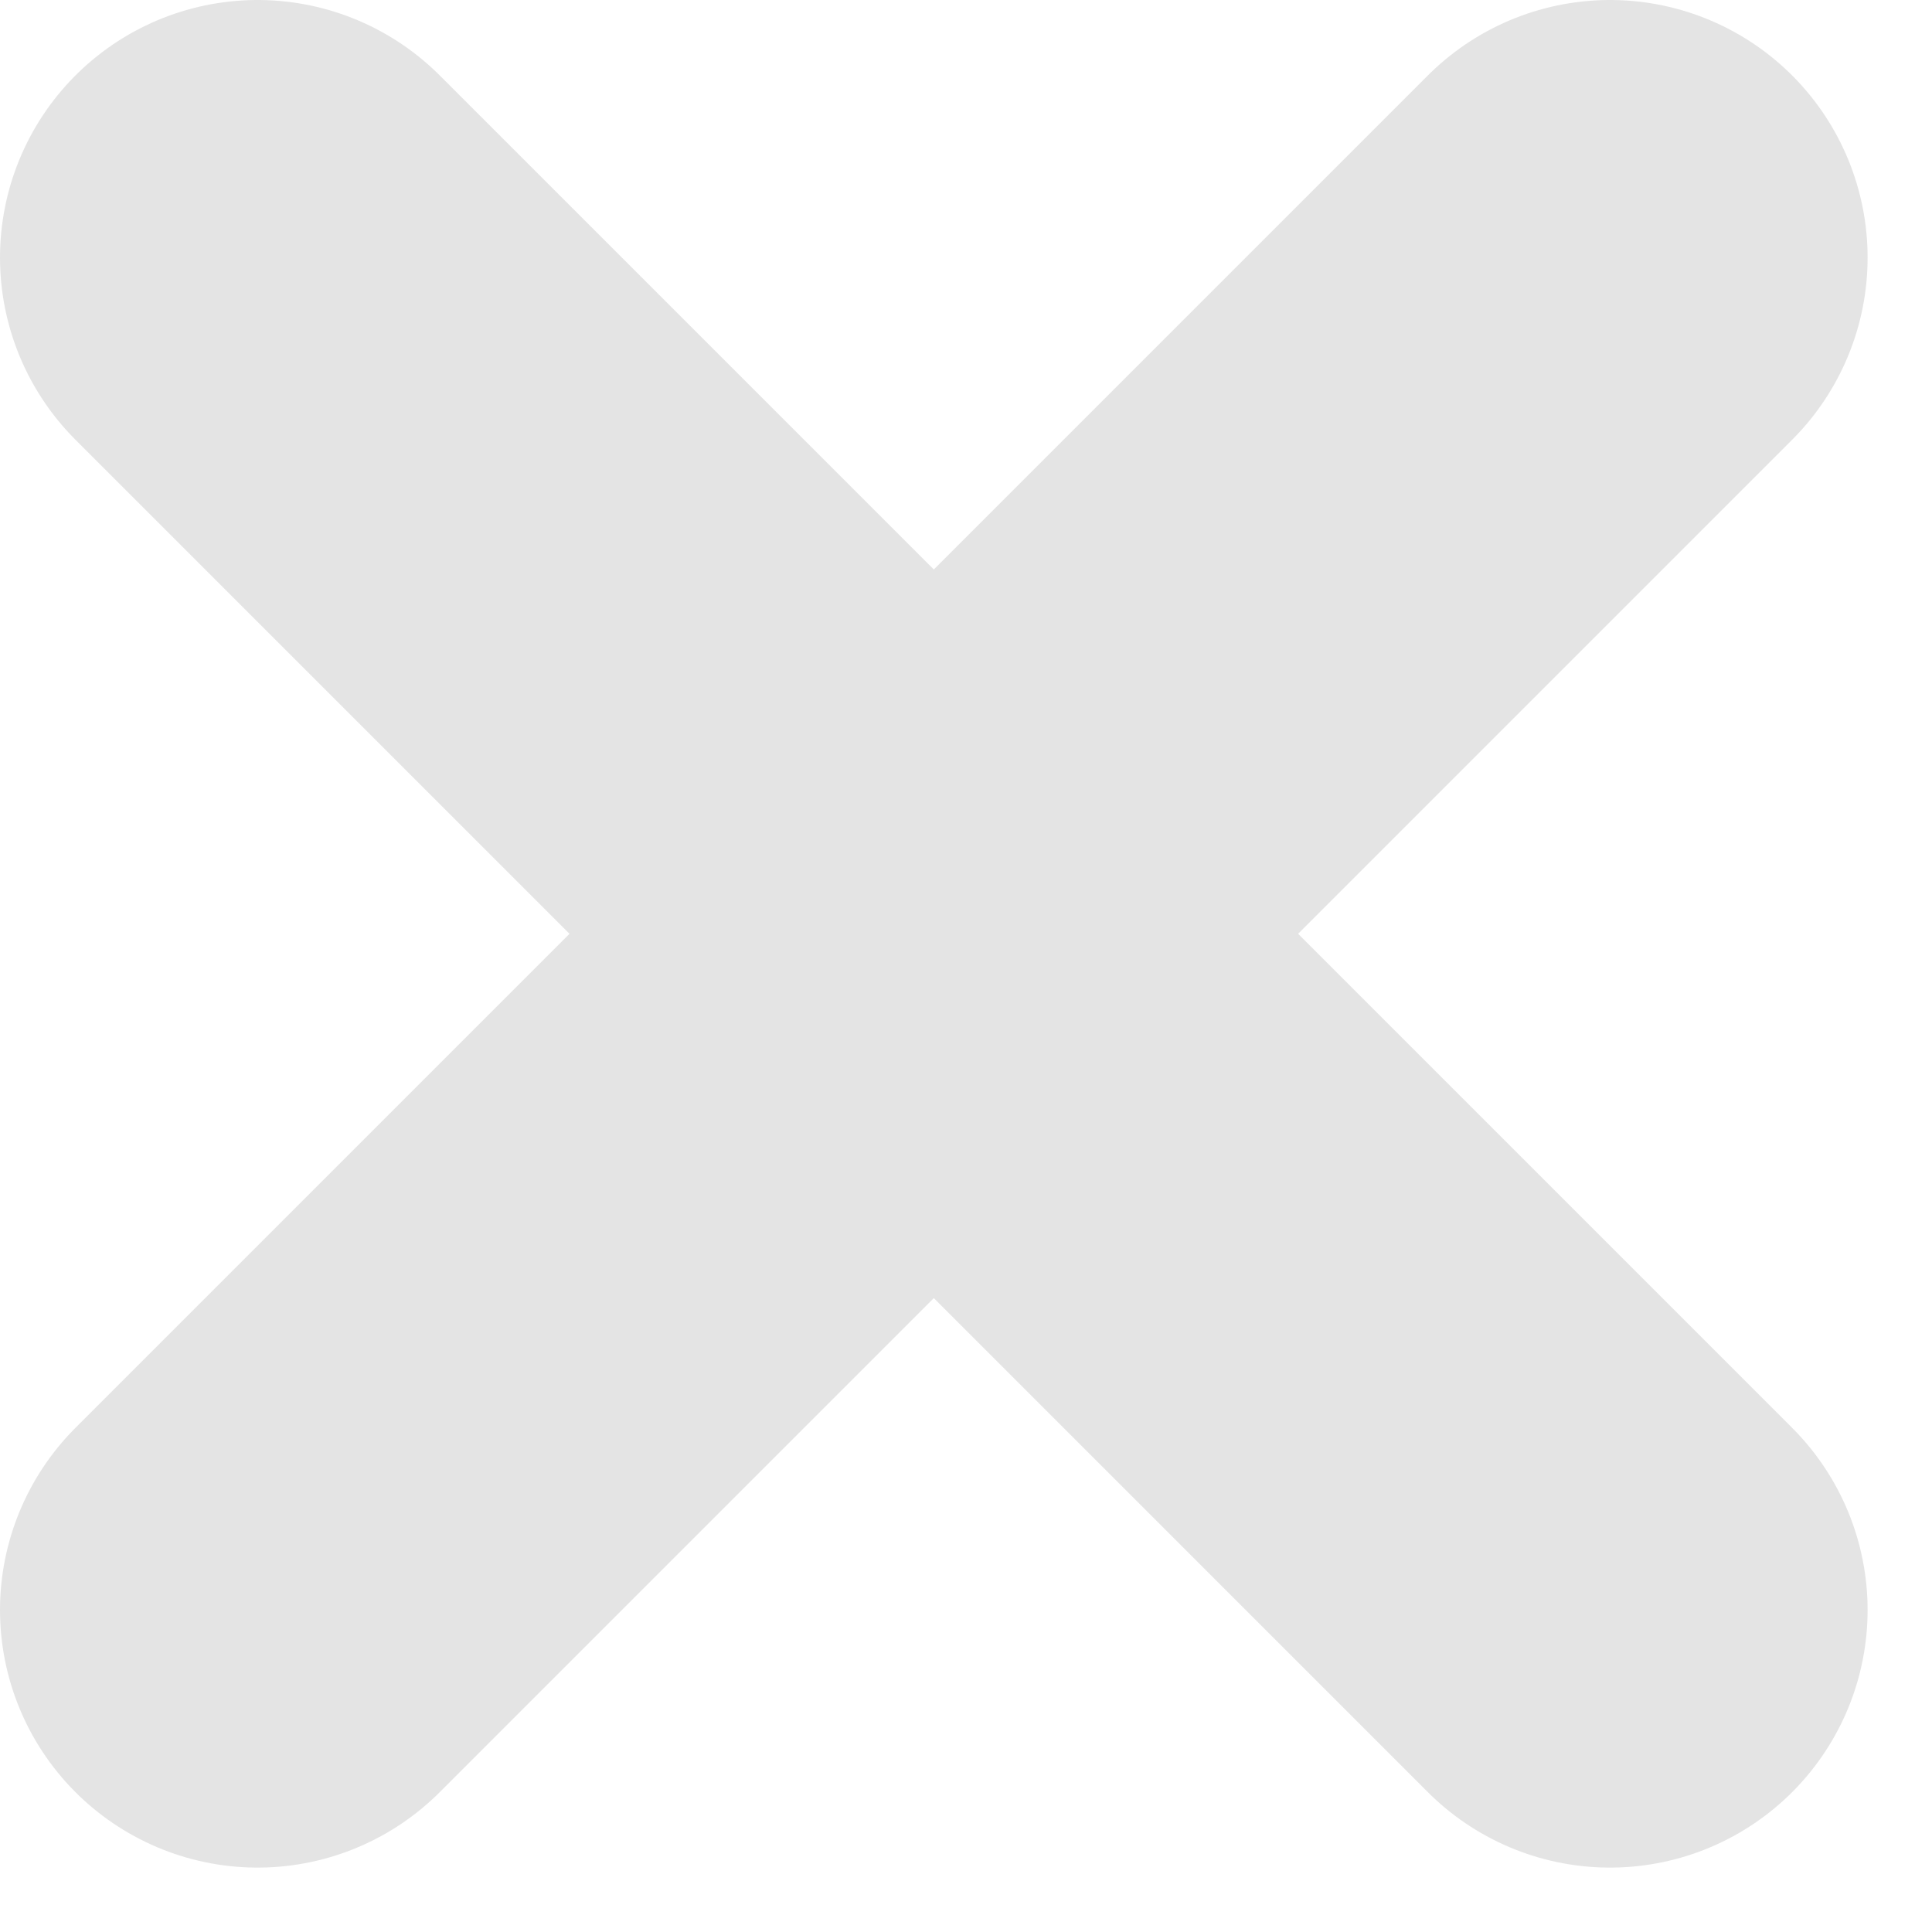 <svg width="15" height="15" viewBox="0 0 15 15" fill="none" xmlns="http://www.w3.org/2000/svg">
<path d="M2 2L12.5 12.5" stroke="#E4E4E4" stroke-width="4" stroke-linecap="round" stroke-linejoin="round"/>
<path d="M2 12.5L12.5 2" stroke="#E4E4E4" stroke-width="4" stroke-linecap="round" stroke-linejoin="round"/>
</svg>
